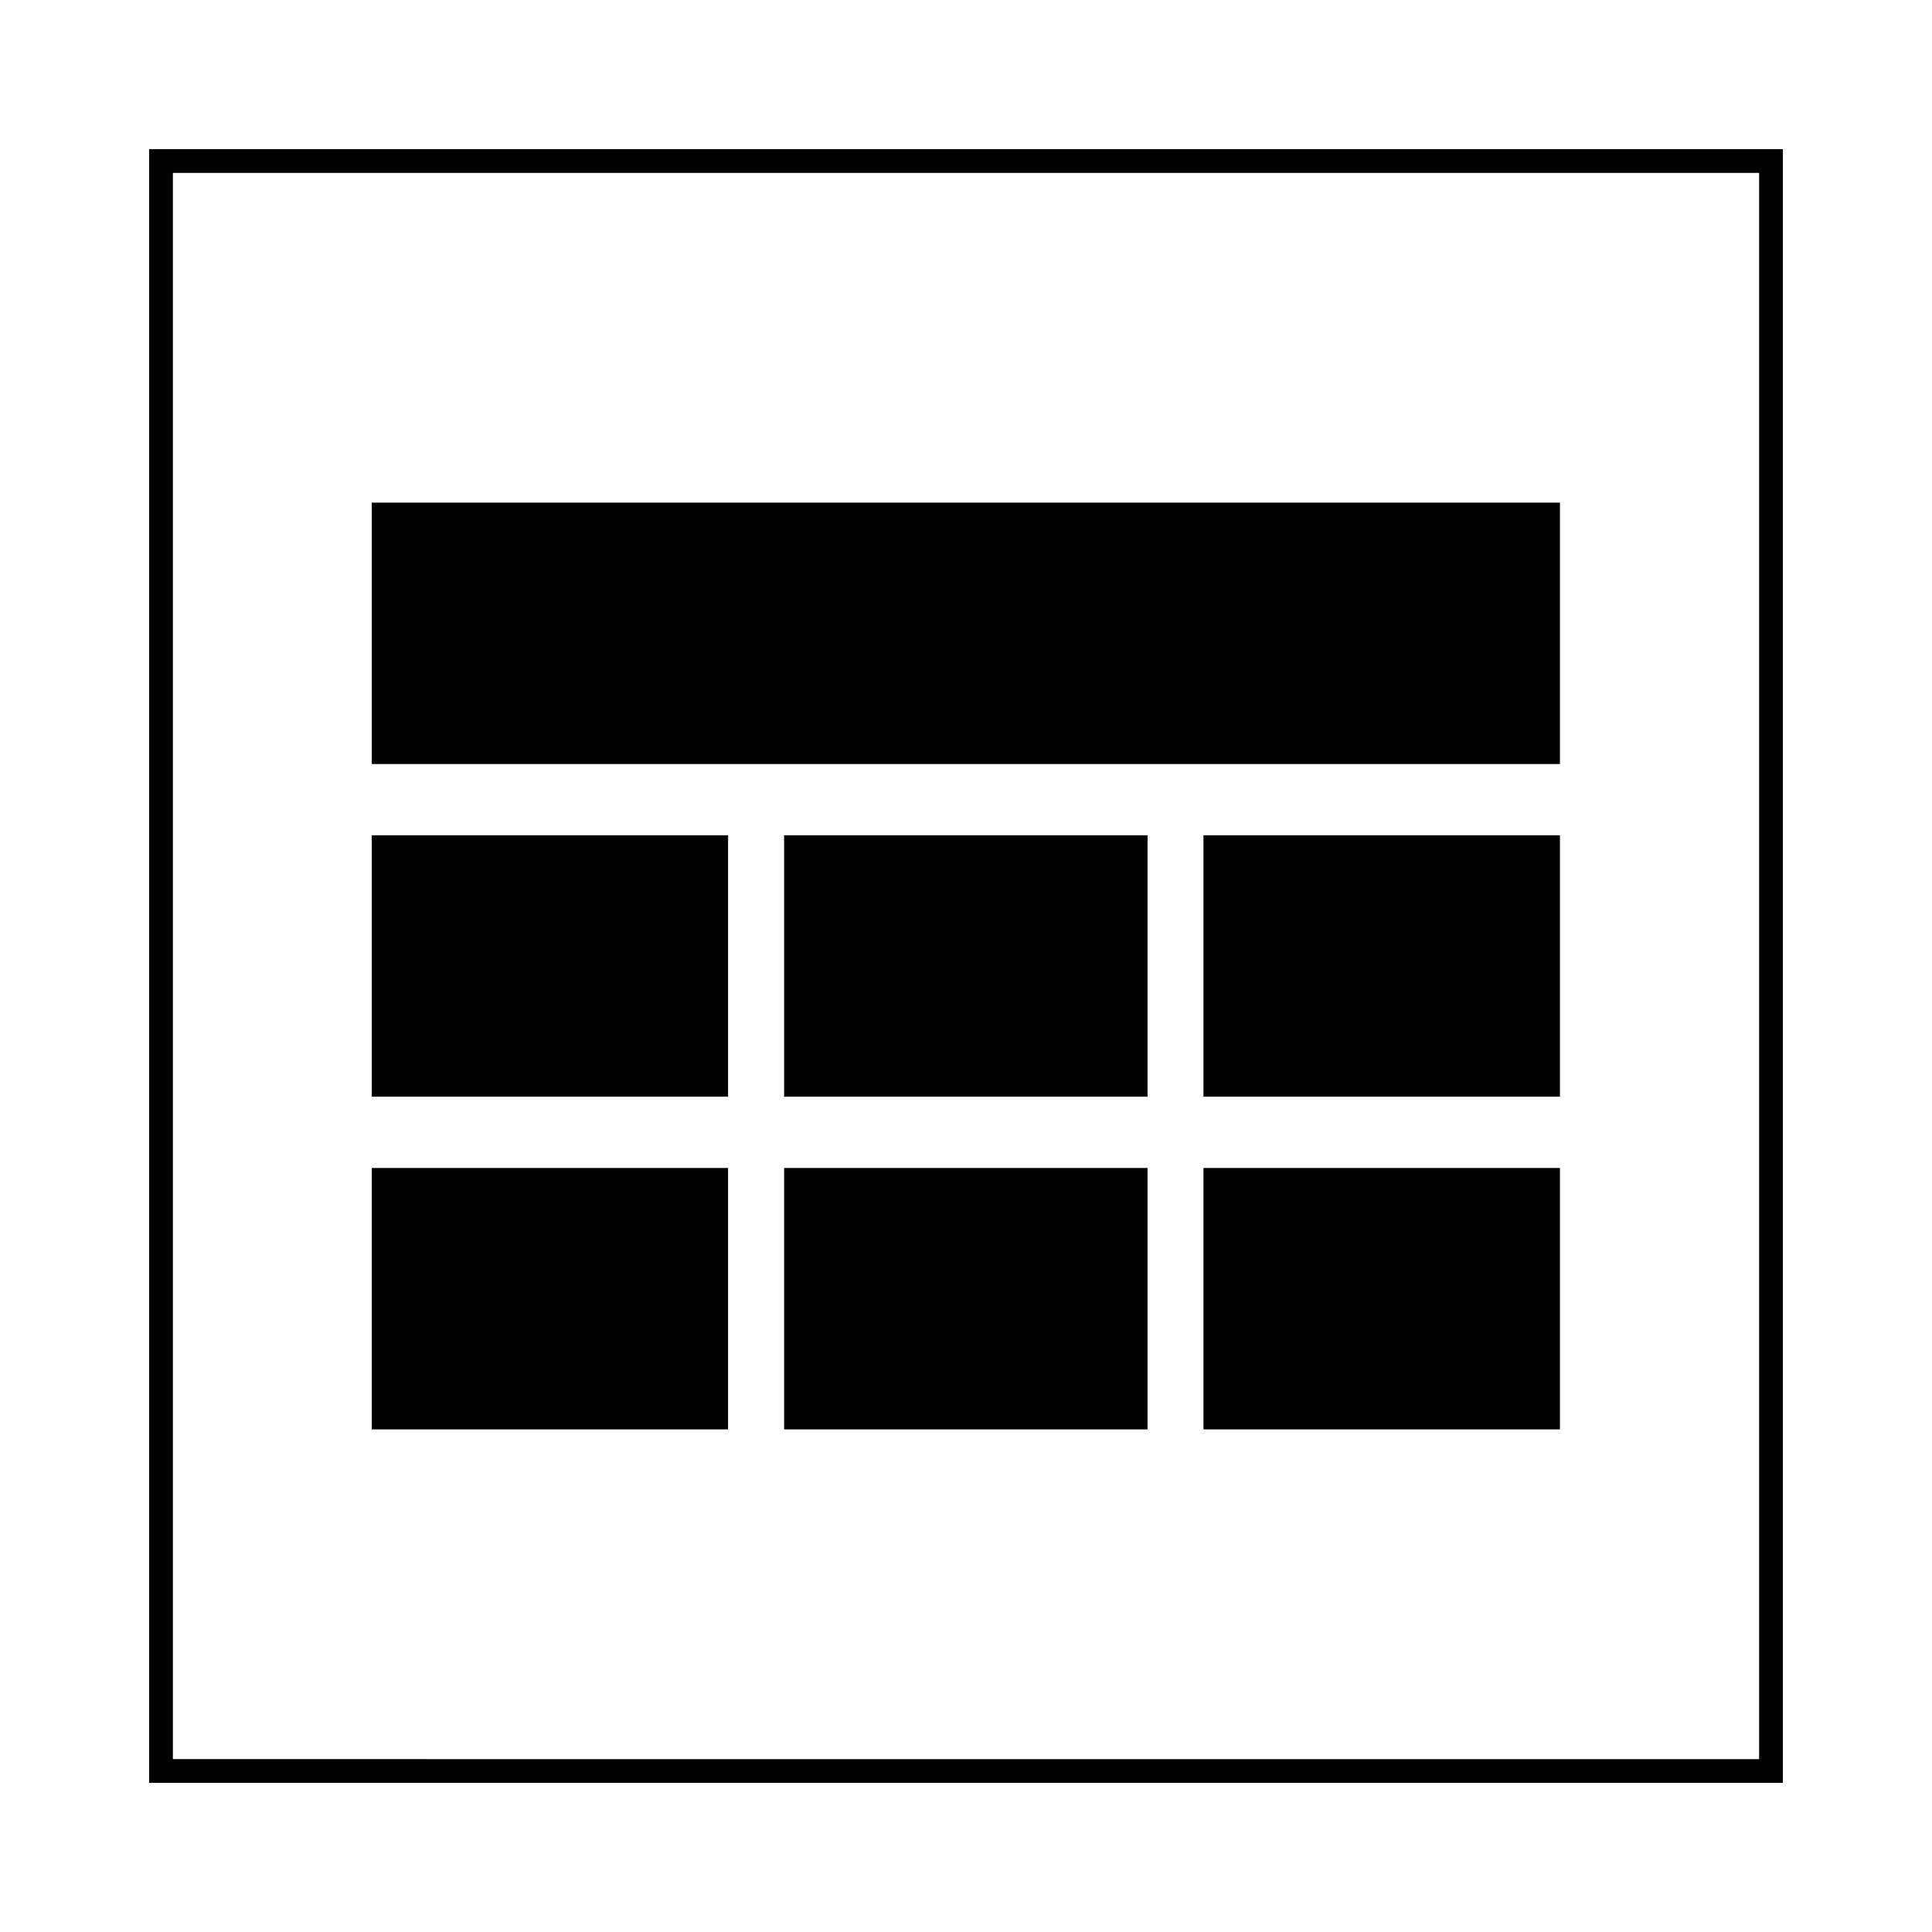 <?xml version="1.0" encoding="UTF-8"?>
<!-- Uploaded to: ICON Repo, www.iconrepo.com, Generator: ICON Repo Mixer Tools -->
<svg fill="#000000" width="800px" height="800px" version="1.1" viewBox="144 144 512 512" xmlns="http://www.w3.org/2000/svg">
 <g>
  <path d="m462.93 365.36h94.465v69.273h-94.465z"/>
  <path d="m242.52 277.2h314.88v69.273h-314.88z"/>
  <path d="m462.93 453.53h94.465v69.273h-94.465z"/>
  <path d="m351.8 365.36h96.312v69.273h-96.312z"/>
  <path d="m351.8 453.53h96.312v69.273h-96.312z"/>
  <path d="m242.52 365.36h94.426v69.273h-94.426z"/>
  <path d="m242.52 453.53h94.426v69.273h-94.426z"/>
  <path d="m183.52 616.48h432.96v-432.96h-432.96zm6.297-426.66h420.37v420.37l-420.37-0.004z"/>
 </g>
</svg>